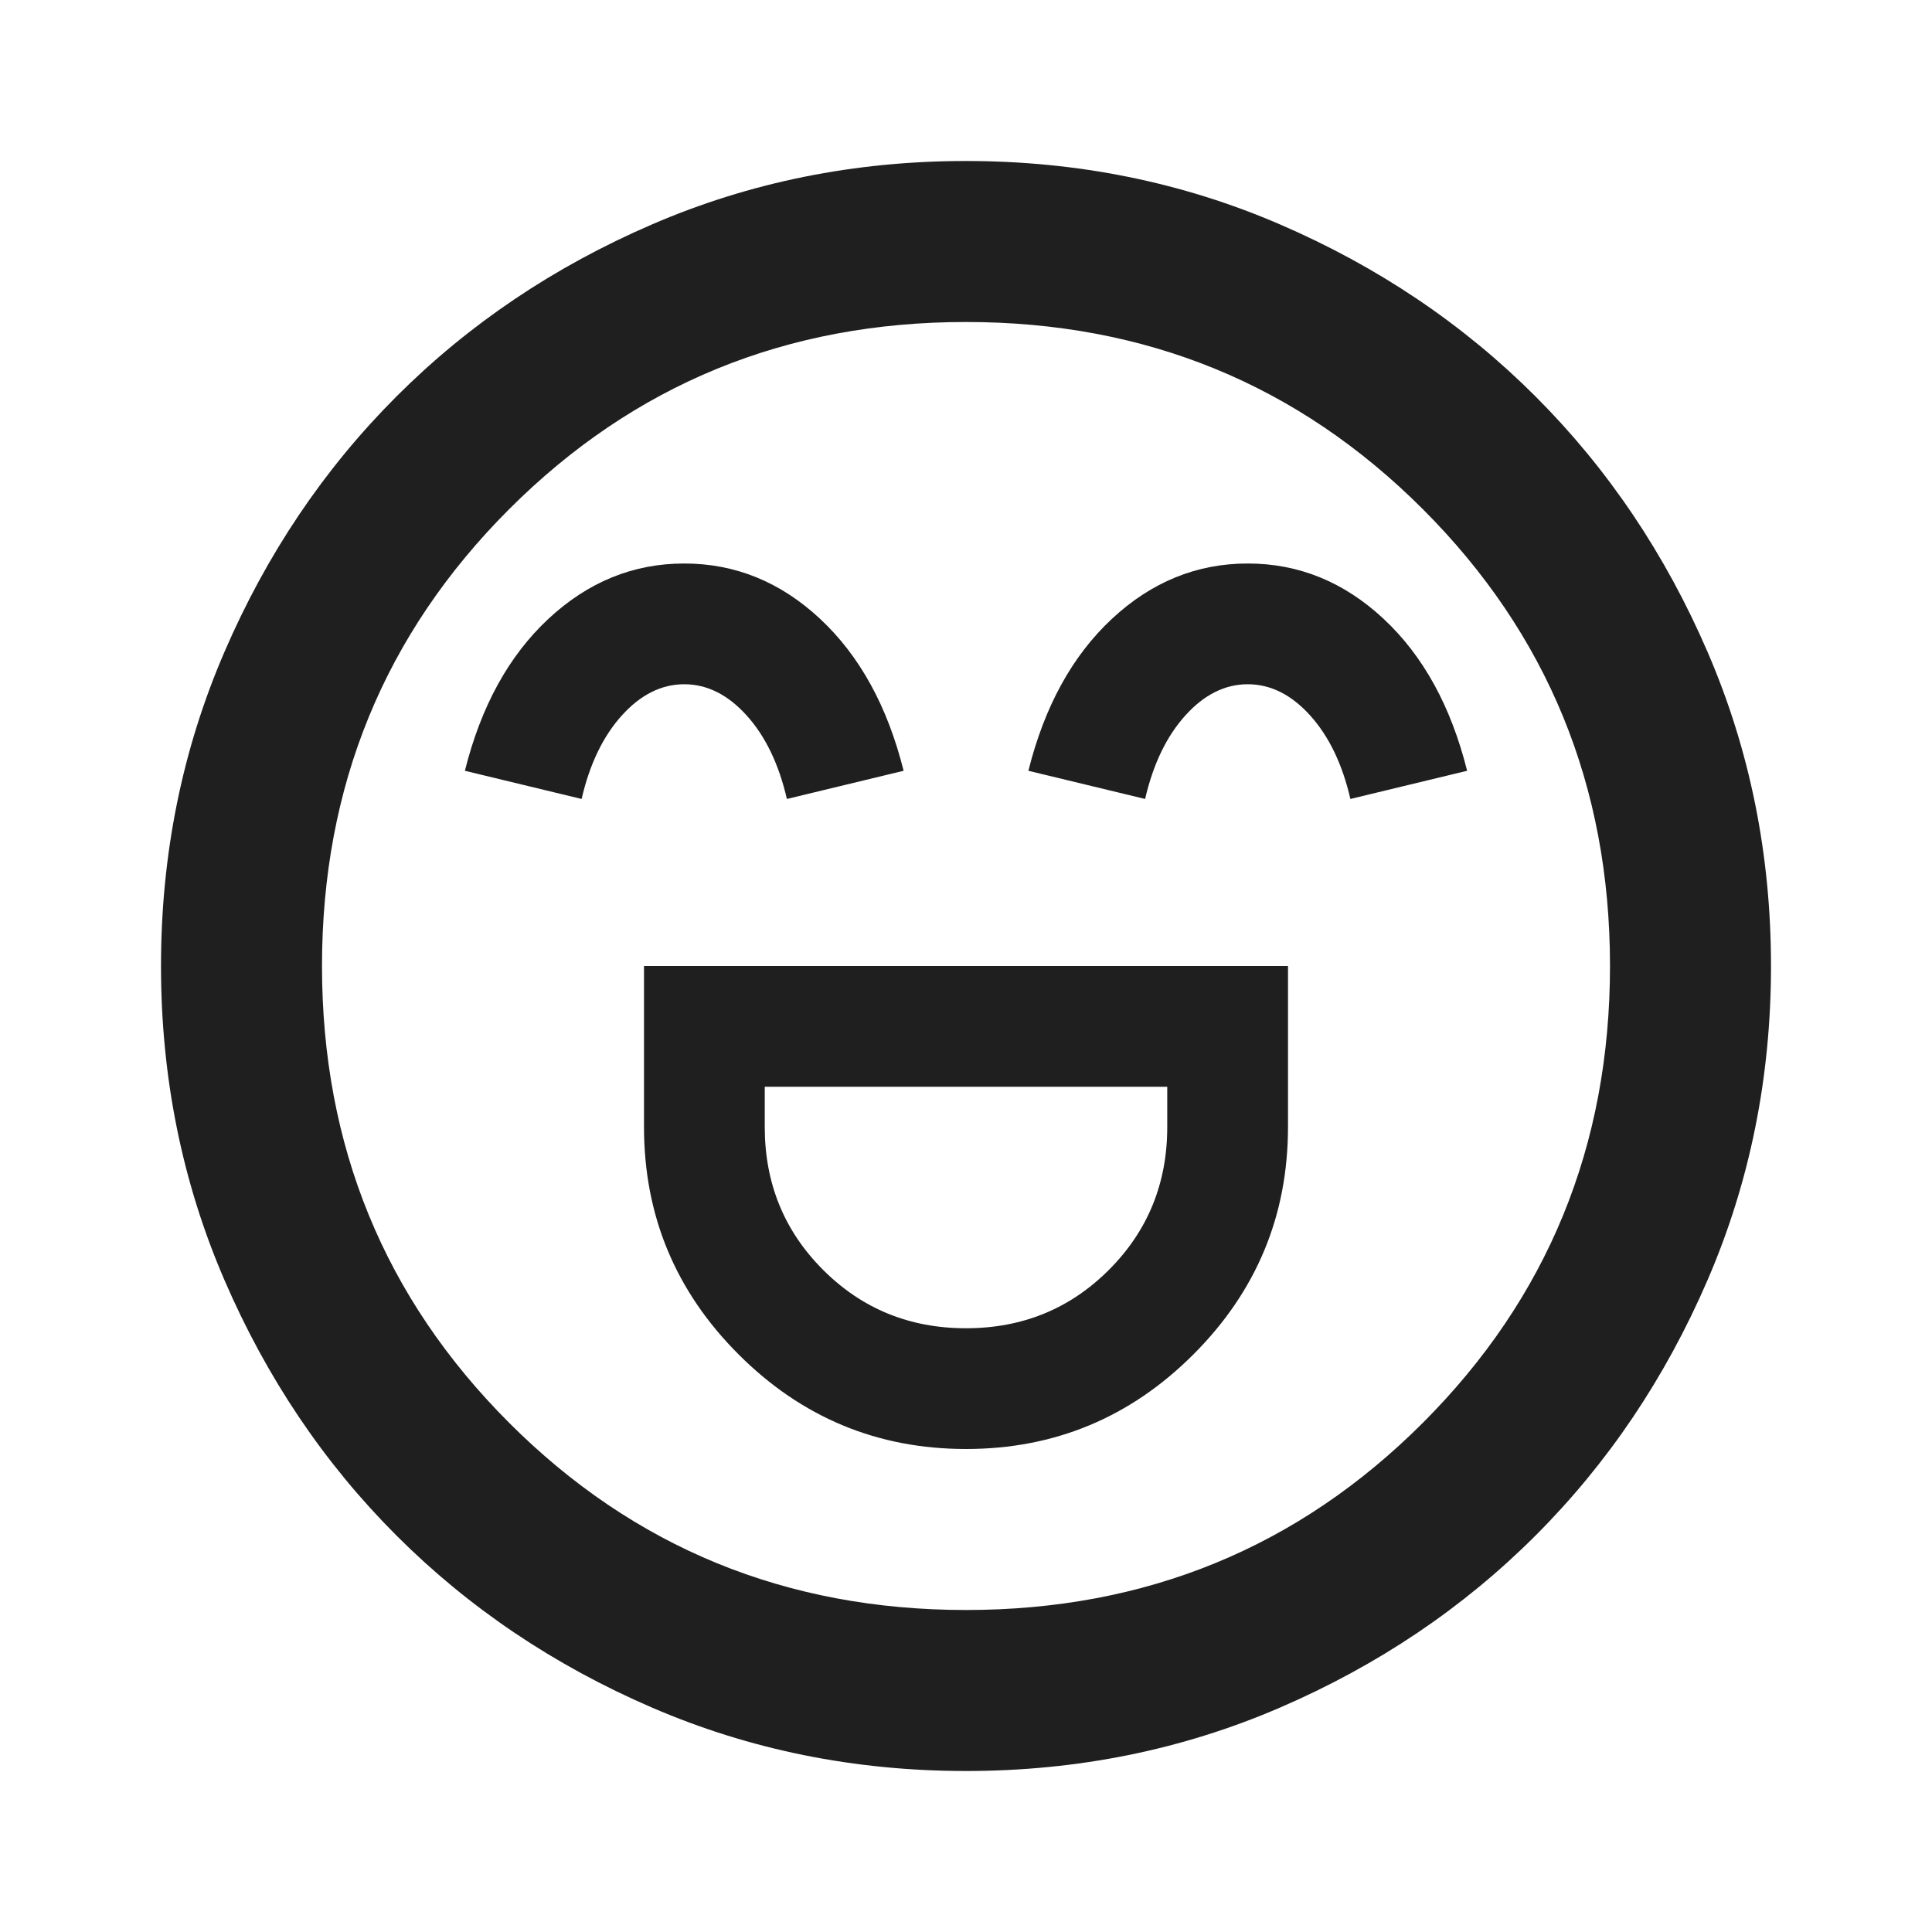 <svg fill="#1f1f1f" width="24px" viewBox="0 -960 960 960" height="24px" xmlns="http://www.w3.org/2000/svg"><path d="M320-480v80q0 66 47 113t113 47q66 0 113-47t47-113v-80H320Zm160 180q-42 0-71-29t-29-71v-20h200v20q0 42-29 71t-71 29ZM340-680q-38 0-67.5 27.5T231-577l58 14q6-26 20-41.5t31-15.5q17 0 31 15.5t20 41.5l58-14q-12-48-41.5-75.5T340-680Zm280 0q-38 0-67.5 27.5T511-577l58 14q6-26 20-41.5t31-15.5q17 0 31 15.5t20 41.5l58-14q-12-48-41.5-75.5T620-680ZM480-80q-83 0-156-31.5T197-197q-54-54-85.5-127T80-480q0-83 31.5-156T197-763q54-54 127-85.5T480-880q83 0 156 31.5T763-763q54 54 85.5 127T880-480q0 83-31.5 156T763-197q-54 54-127 85.5T480-80Zm0-400Zm0 320q134 0 227-93t93-227q0-134-93-227t-227-93q-134 0-227 93t-93 227q0 134 93 227t227 93Z"></path></svg>